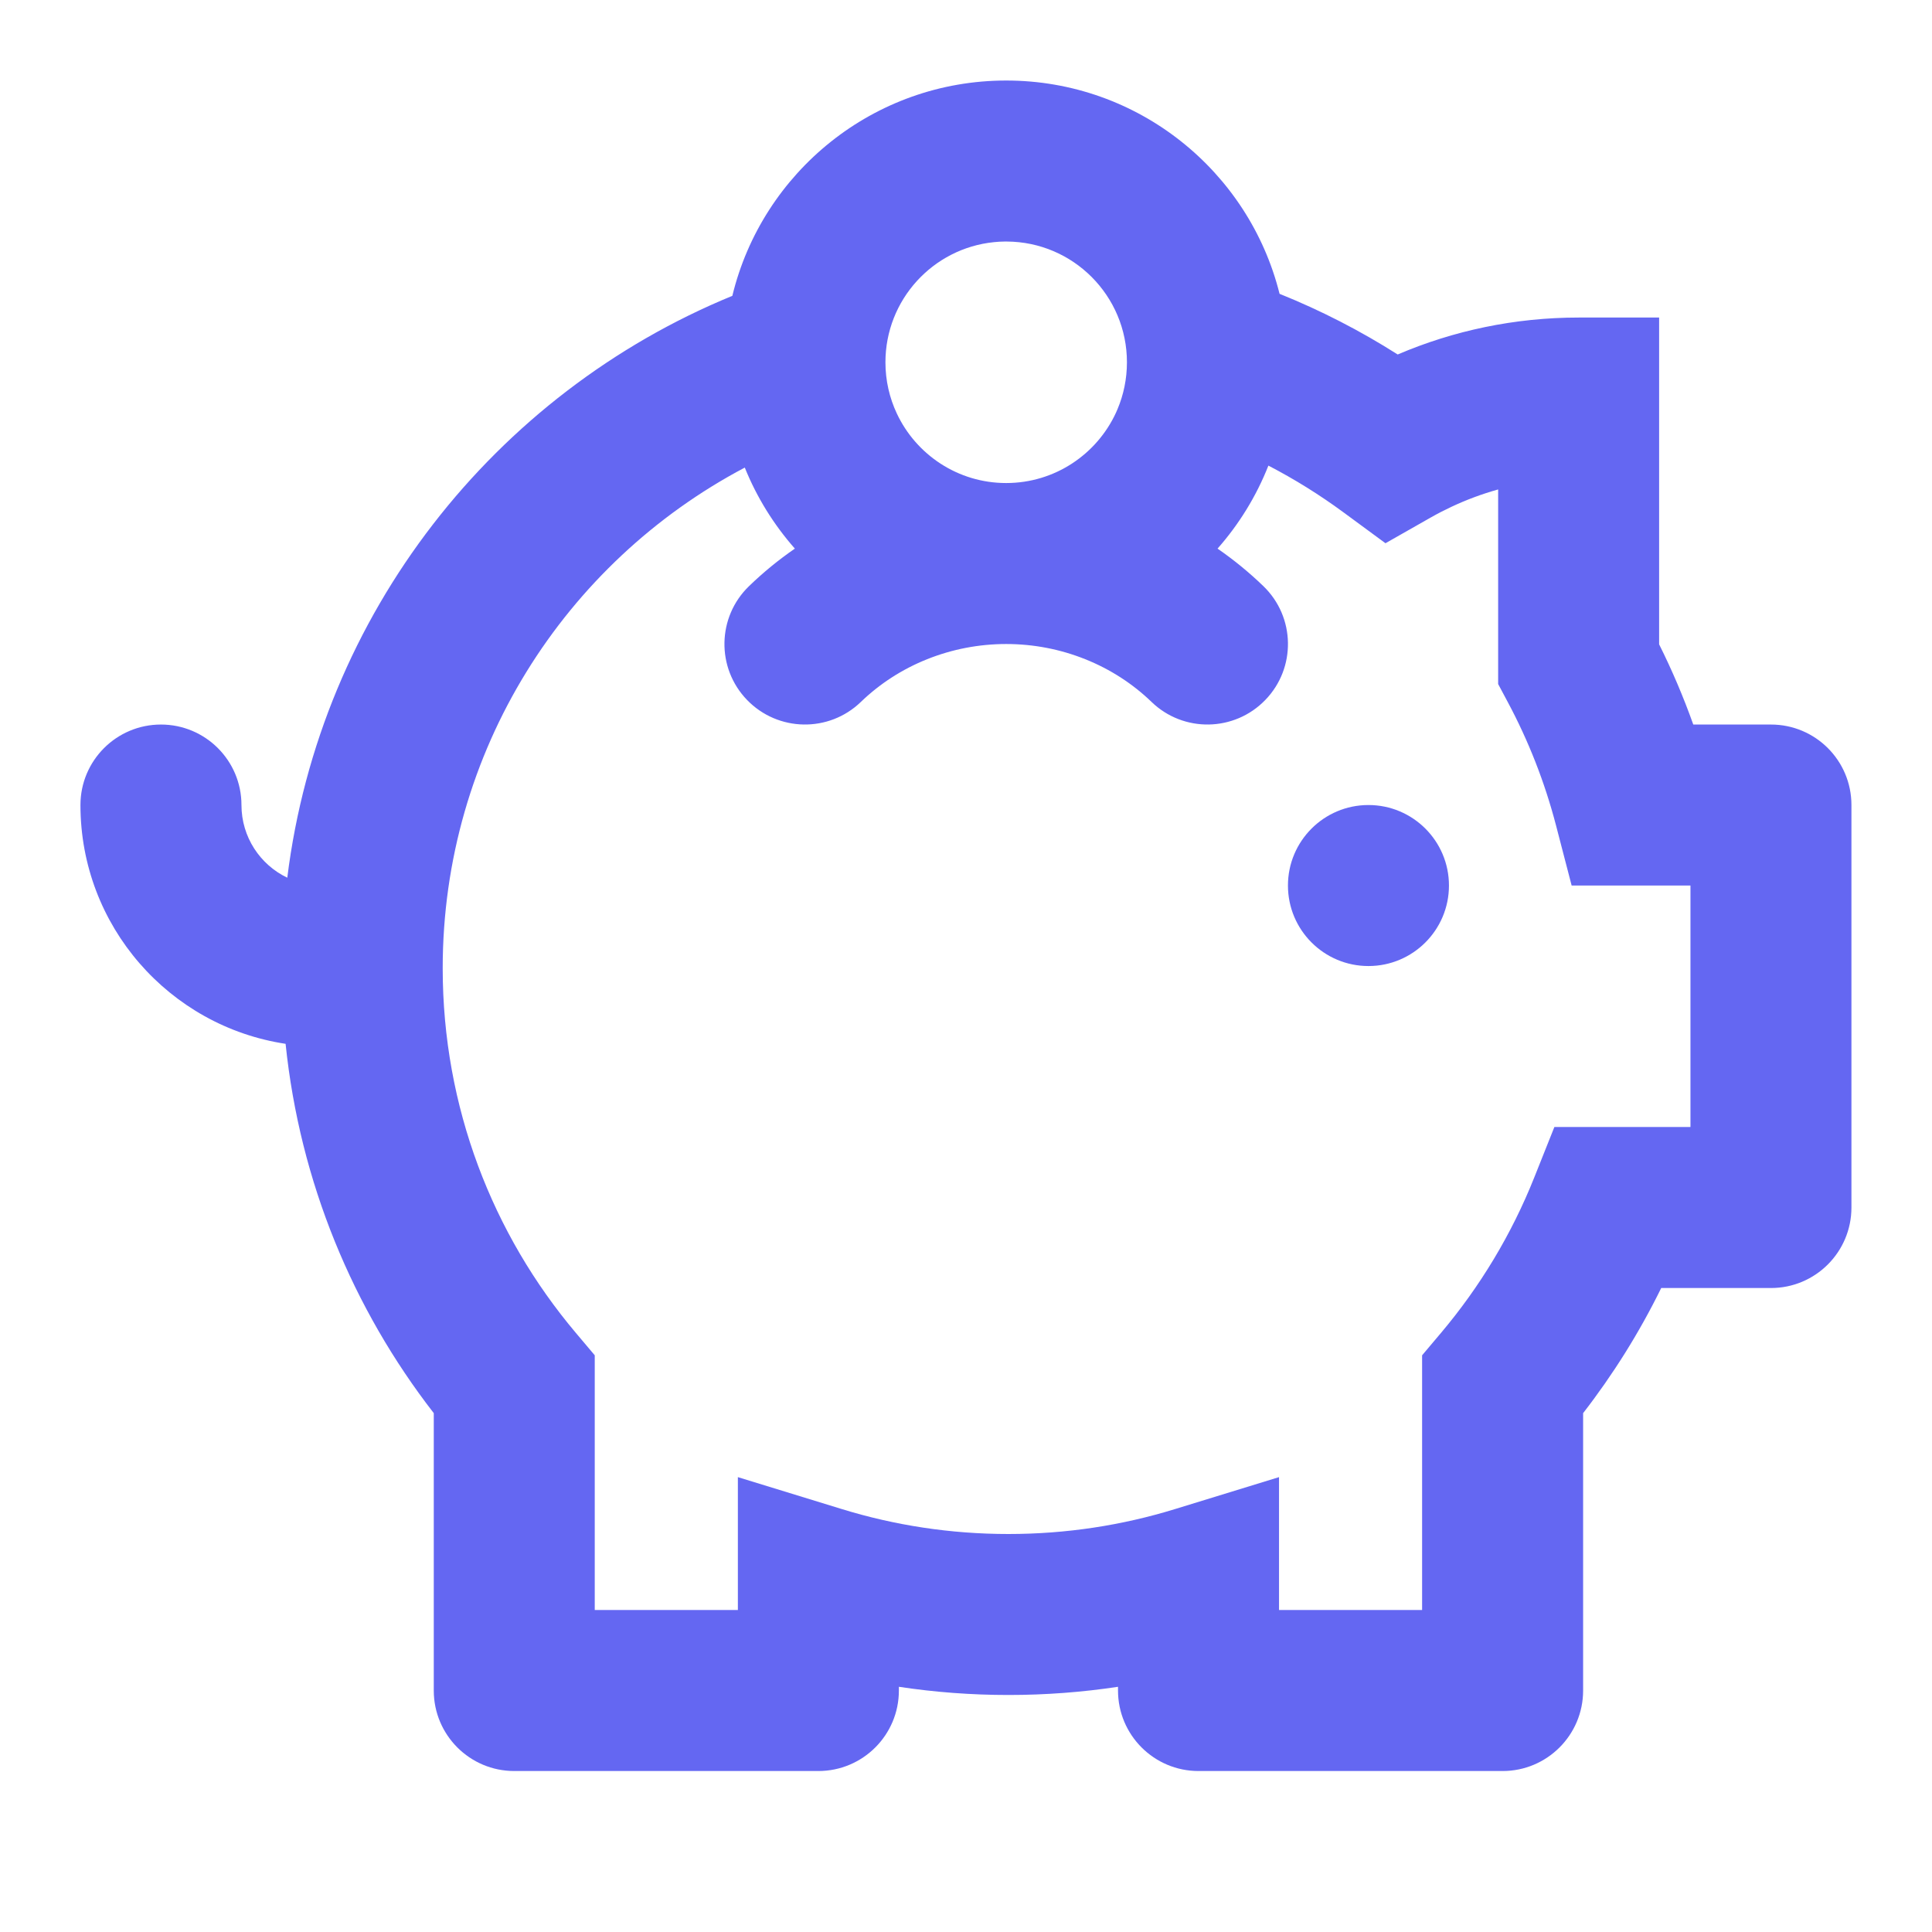 <svg width="50" height="50" viewBox="0 0 50 50" fill="none" xmlns="http://www.w3.org/2000/svg">
<path d="M35.415 25.001C36.566 25.001 37.499 24.068 37.499 22.917C37.499 21.767 36.566 20.834 35.415 20.834C34.265 20.834 33.332 21.767 33.332 22.917C33.332 24.068 34.265 25.001 35.415 25.001Z" fill="#6467F2"/>
<path fill-rule="evenodd" clip-rule="evenodd" d="M18.953 7.656C12.8 10.184 8.284 15.881 7.435 22.715C6.733 22.38 6.249 21.663 6.249 20.834C6.249 19.683 5.316 18.751 4.165 18.751C3.015 18.751 2.082 19.683 2.082 20.834C2.082 23.966 4.386 26.56 7.391 27.014C7.761 30.592 9.135 33.876 11.226 36.572V43.751C11.226 44.901 12.158 45.834 13.309 45.834H21.179C22.33 45.834 23.263 44.901 23.263 43.751V43.654C24.188 43.794 25.135 43.866 26.098 43.866C27.061 43.866 28.008 43.794 28.934 43.654V43.751C28.934 44.901 29.867 45.834 31.017 45.834H38.888C40.038 45.834 40.971 44.901 40.971 43.751V36.572C41.748 35.569 42.427 34.485 42.992 33.334H45.832C46.983 33.334 47.915 32.401 47.915 31.251V20.834C47.915 19.683 46.983 18.751 45.832 18.751H43.822C43.568 18.038 43.273 17.345 42.938 16.675V8.218H40.855C39.197 8.218 37.612 8.558 36.172 9.174C35.209 8.562 34.187 8.035 33.115 7.604C32.324 4.433 29.456 2.084 26.04 2.084C22.606 2.084 19.726 4.459 18.953 7.656ZM28.92 10.592C29.078 10.218 29.165 9.807 29.165 9.376C29.165 7.655 27.775 6.26 26.057 6.251C26.052 6.251 26.046 6.251 26.04 6.251C26.027 6.251 26.014 6.251 26 6.251C25.906 6.252 25.813 6.257 25.721 6.267C24.145 6.427 22.915 7.758 22.915 9.376C22.915 9.85 23.021 10.3 23.21 10.702C23.709 11.765 24.789 12.501 26.04 12.501C27.3 12.501 28.386 11.755 28.881 10.681C28.894 10.652 28.907 10.622 28.92 10.592ZM32.826 12.05C32.513 12.844 32.065 13.569 31.51 14.198C31.93 14.488 32.327 14.813 32.696 15.169C33.524 15.968 33.547 17.287 32.747 18.114C31.948 18.942 30.629 18.965 29.802 18.166C29.314 17.695 28.732 17.318 28.085 17.06C27.439 16.801 26.744 16.667 26.04 16.667C25.337 16.667 24.642 16.801 23.995 17.06C23.349 17.318 22.767 17.695 22.279 18.166C21.452 18.965 20.133 18.942 19.333 18.114C18.534 17.287 18.557 15.968 19.385 15.169C19.753 14.813 20.15 14.488 20.571 14.198C20.028 13.582 19.587 12.875 19.275 12.101C14.626 14.554 11.457 19.436 11.457 25.058C11.457 28.655 12.751 31.944 14.901 34.493L15.392 35.075V41.667H19.096V38.228L21.791 39.056C23.15 39.474 24.596 39.7 26.098 39.7C27.6 39.7 29.046 39.474 30.405 39.056L33.101 38.228V41.667H36.804V35.075L37.295 34.493C38.3 33.301 39.118 31.948 39.704 30.479L40.227 29.167H43.749V22.917H40.674L40.269 21.359C39.976 20.236 39.554 19.165 39.018 18.164L38.772 17.703V12.667C38.356 12.783 37.956 12.932 37.572 13.112C37.388 13.198 37.207 13.291 37.031 13.391L35.856 14.059L34.767 13.258C34.154 12.807 33.506 12.403 32.826 12.05Z" fill="#6467F2"/>
</svg>
